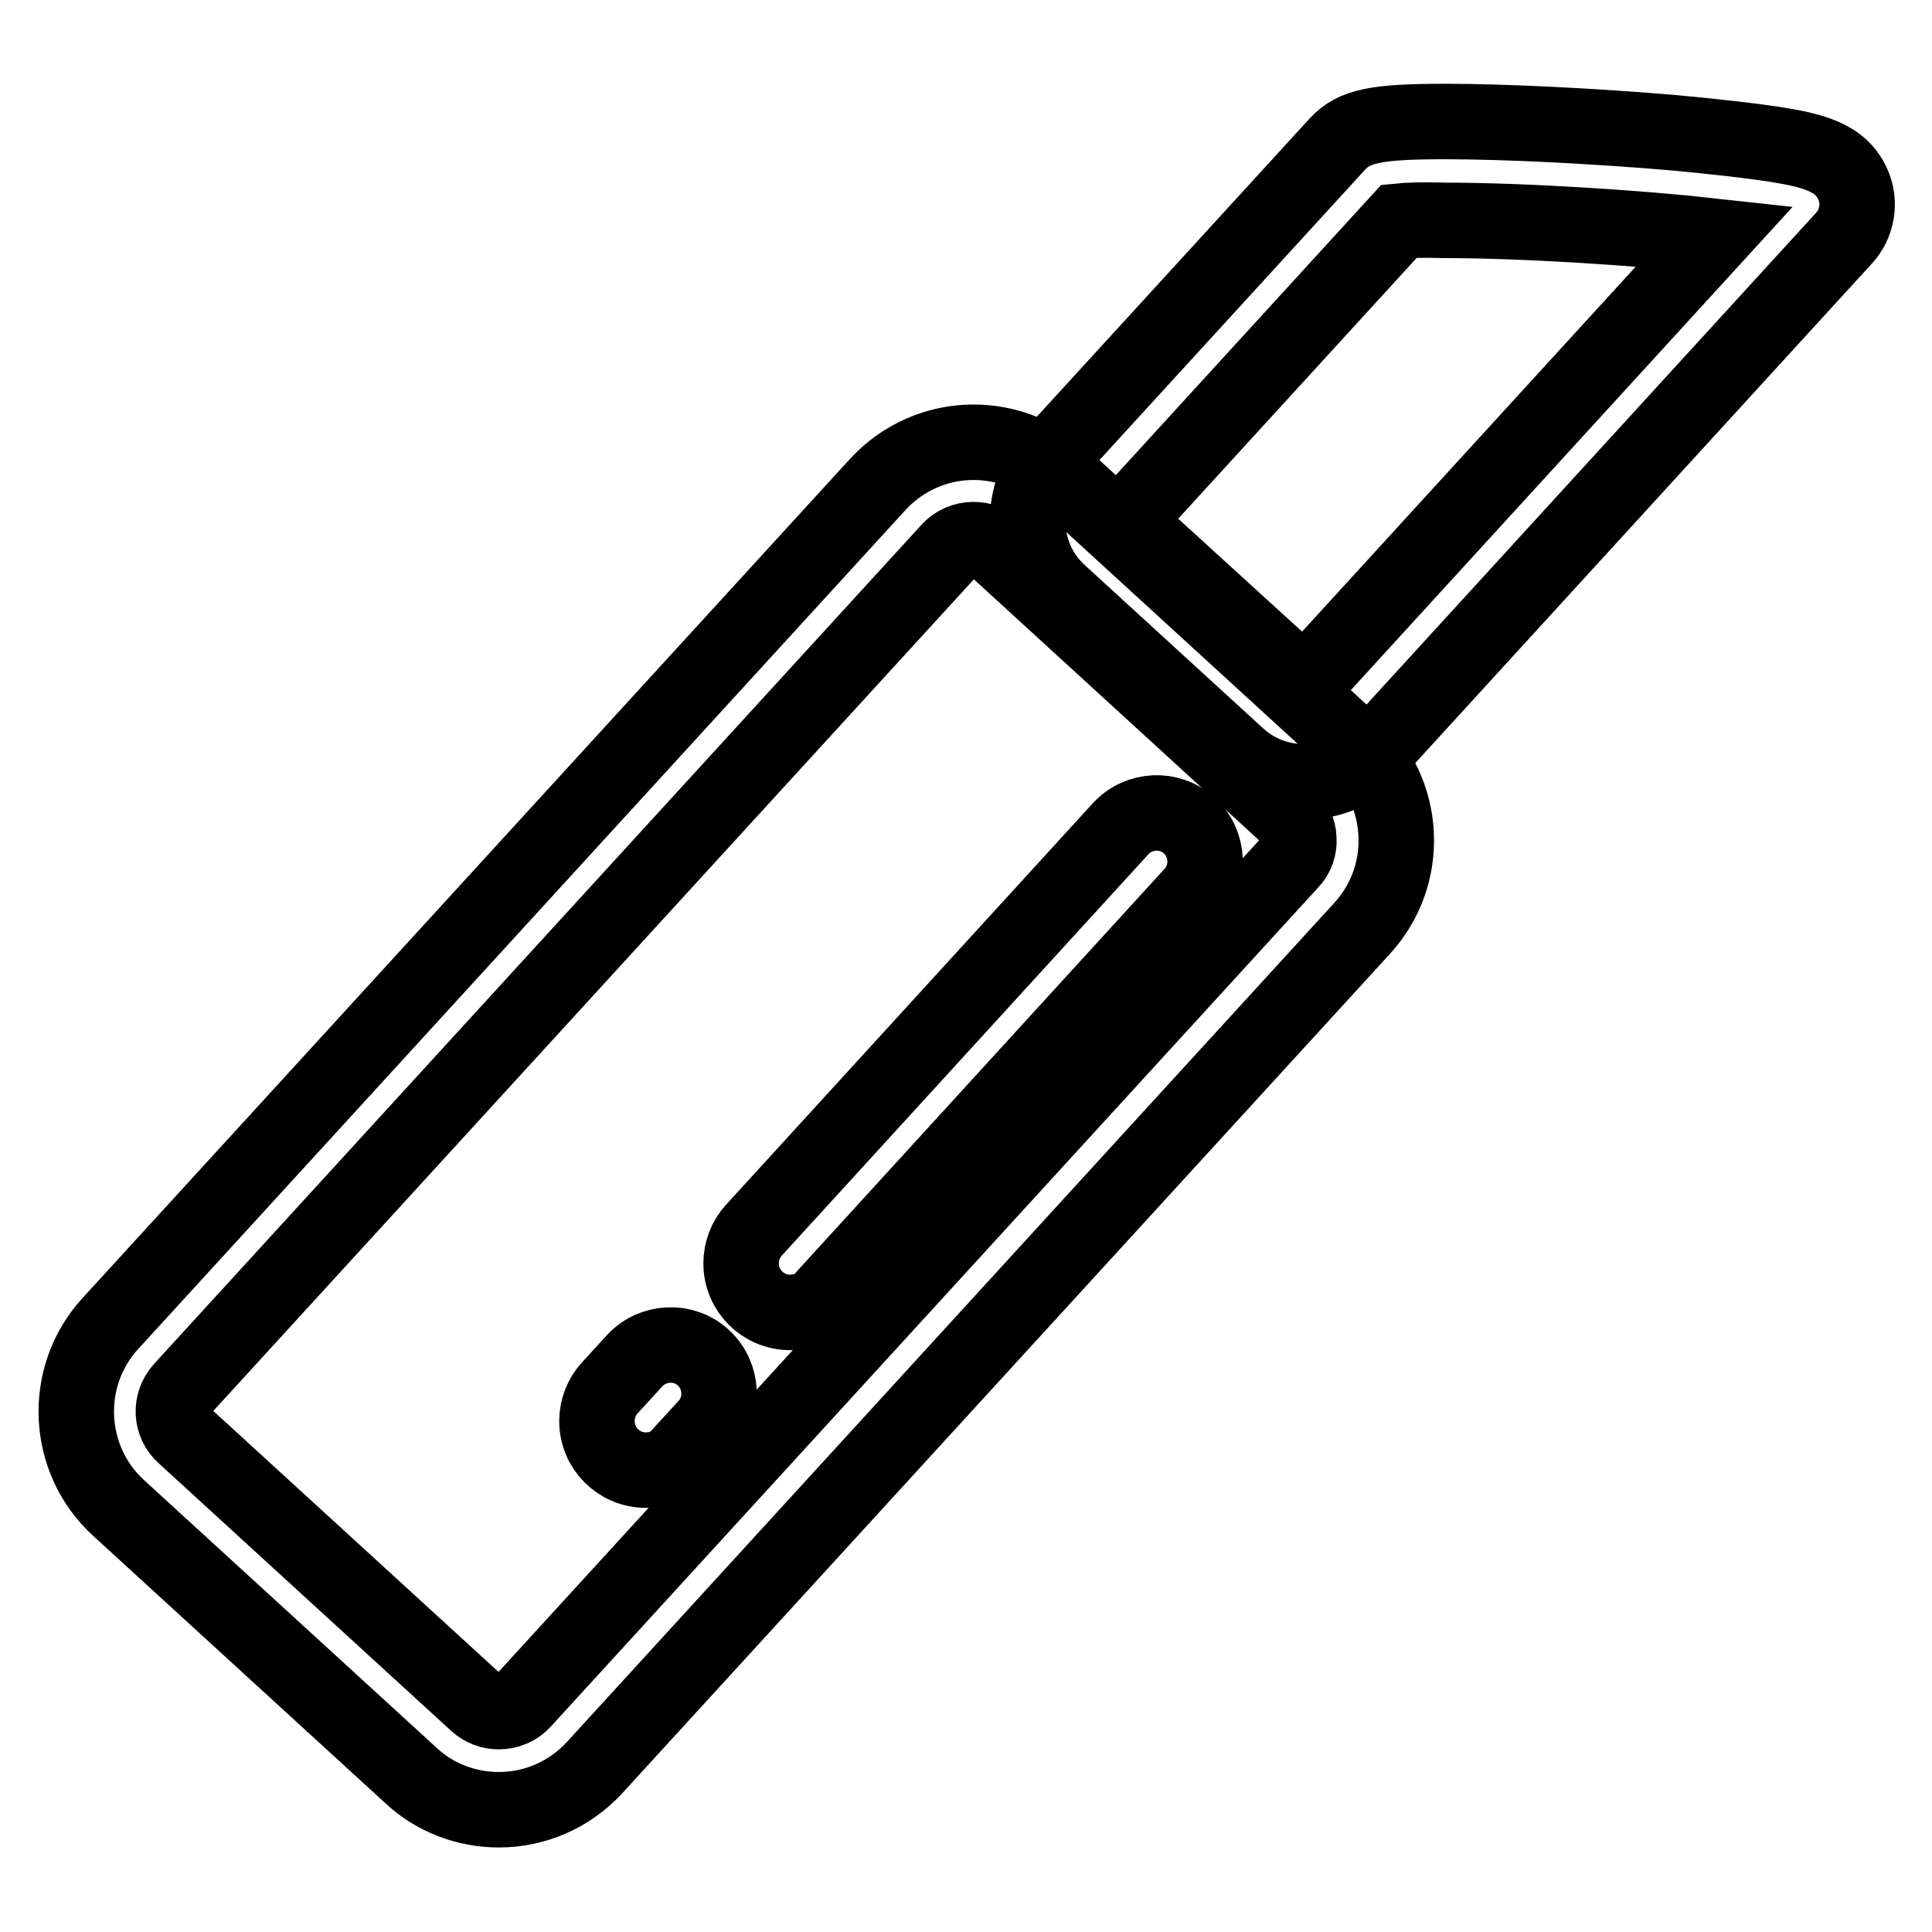 <?xml version="1.0" encoding="utf-8"?>
<!-- Svg Vector Icons : http://www.onlinewebfonts.com/icon -->
<!DOCTYPE svg PUBLIC "-//W3C//DTD SVG 1.1//EN" "http://www.w3.org/Graphics/SVG/1.1/DTD/svg11.dtd">
<svg version="1.1" xmlns="http://www.w3.org/2000/svg" xmlns:xlink="http://www.w3.org/1999/xlink" x="0px" y="0px" viewBox="0 0 256 256" enable-background="new 0 0 256 256" xml:space="preserve">
<g> <path stroke-width="10" fill-opacity="0" stroke="#000000"  d="M66.1,239.8c-4.3,0-8.5-1.6-11.6-4.5l-38.8-35.5c-7-6.4-7.5-17.4-1.1-24.4L116.3,64.2 c3.3-3.6,7.9-5.6,12.7-5.6c4.3,0,8.5,1.6,11.6,4.5l38.8,35.5c3.4,3.1,5.4,7.4,5.6,12c0.2,4.6-1.4,9-4.5,12.4L78.8,234.2 C75.5,237.8,70.9,239.8,66.1,239.8z M129,71.5c-1.2,0-2.4,0.5-3.2,1.4L24.1,184.1c-1.6,1.8-1.5,4.5,0.3,6.1l38.8,35.5 c0.8,0.7,1.8,1.1,2.9,1.1c1.2,0,2.4-0.5,3.2-1.4L171,114.2c0.8-0.8,1.2-2,1.1-3.1c0-1.1-0.6-2.2-1.4-3l-38.8-35.5 C131.1,71.9,130.1,71.5,129,71.5L129,71.5z"/> <path stroke-width="10" fill-opacity="0" stroke="#000000"  d="M172.8,103.6c-3.3,0-6.4-1.2-8.8-3.4l-23.6-21.6c-5.3-4.8-5.7-13.1-0.8-18.4l37.6-41.1 c2.2-2.4,5.1-3,14.3-3c8,0,19.9,0.6,30.4,1.5c5.3,0.5,9.8,1,13.1,1.5c5.1,0.8,8.9,1.7,10.5,5.3c1.1,2.4,0.6,5.3-1.2,7.2l-61.8,67.6 C179.9,102.1,176.4,103.6,172.8,103.6L172.8,103.6z M185.4,29.3L149.1,69c0,0,0,0.1,0,0.1c0,0,0,0,0,0l23.7,21.6c0,0,0.1,0,0.1,0 l54.3-59.4c-9.9-1.1-25.2-2.1-35.8-2.1C188.3,29.1,186.4,29.2,185.4,29.3L185.4,29.3z M104.7,173.9c-3.6,0-6.5-2.9-6.5-6.5 c0-1.6,0.6-3.2,1.7-4.4l48.6-53.2c2.4-2.6,6.5-2.8,9.1-0.4c2.6,2.4,2.8,6.5,0.4,9.1l0,0l-48.6,53.2 C108.3,173.2,106.5,173.9,104.7,173.9z M85.6,194.8c-3.6,0-6.5-2.9-6.5-6.5c0-1.6,0.6-3.2,1.7-4.4l3.3-3.6c2.4-2.6,6.5-2.8,9.1-0.4 c2.6,2.4,2.8,6.5,0.4,9.1l-3.3,3.6C89.1,194.1,87.4,194.8,85.6,194.8z"/></g>
</svg>